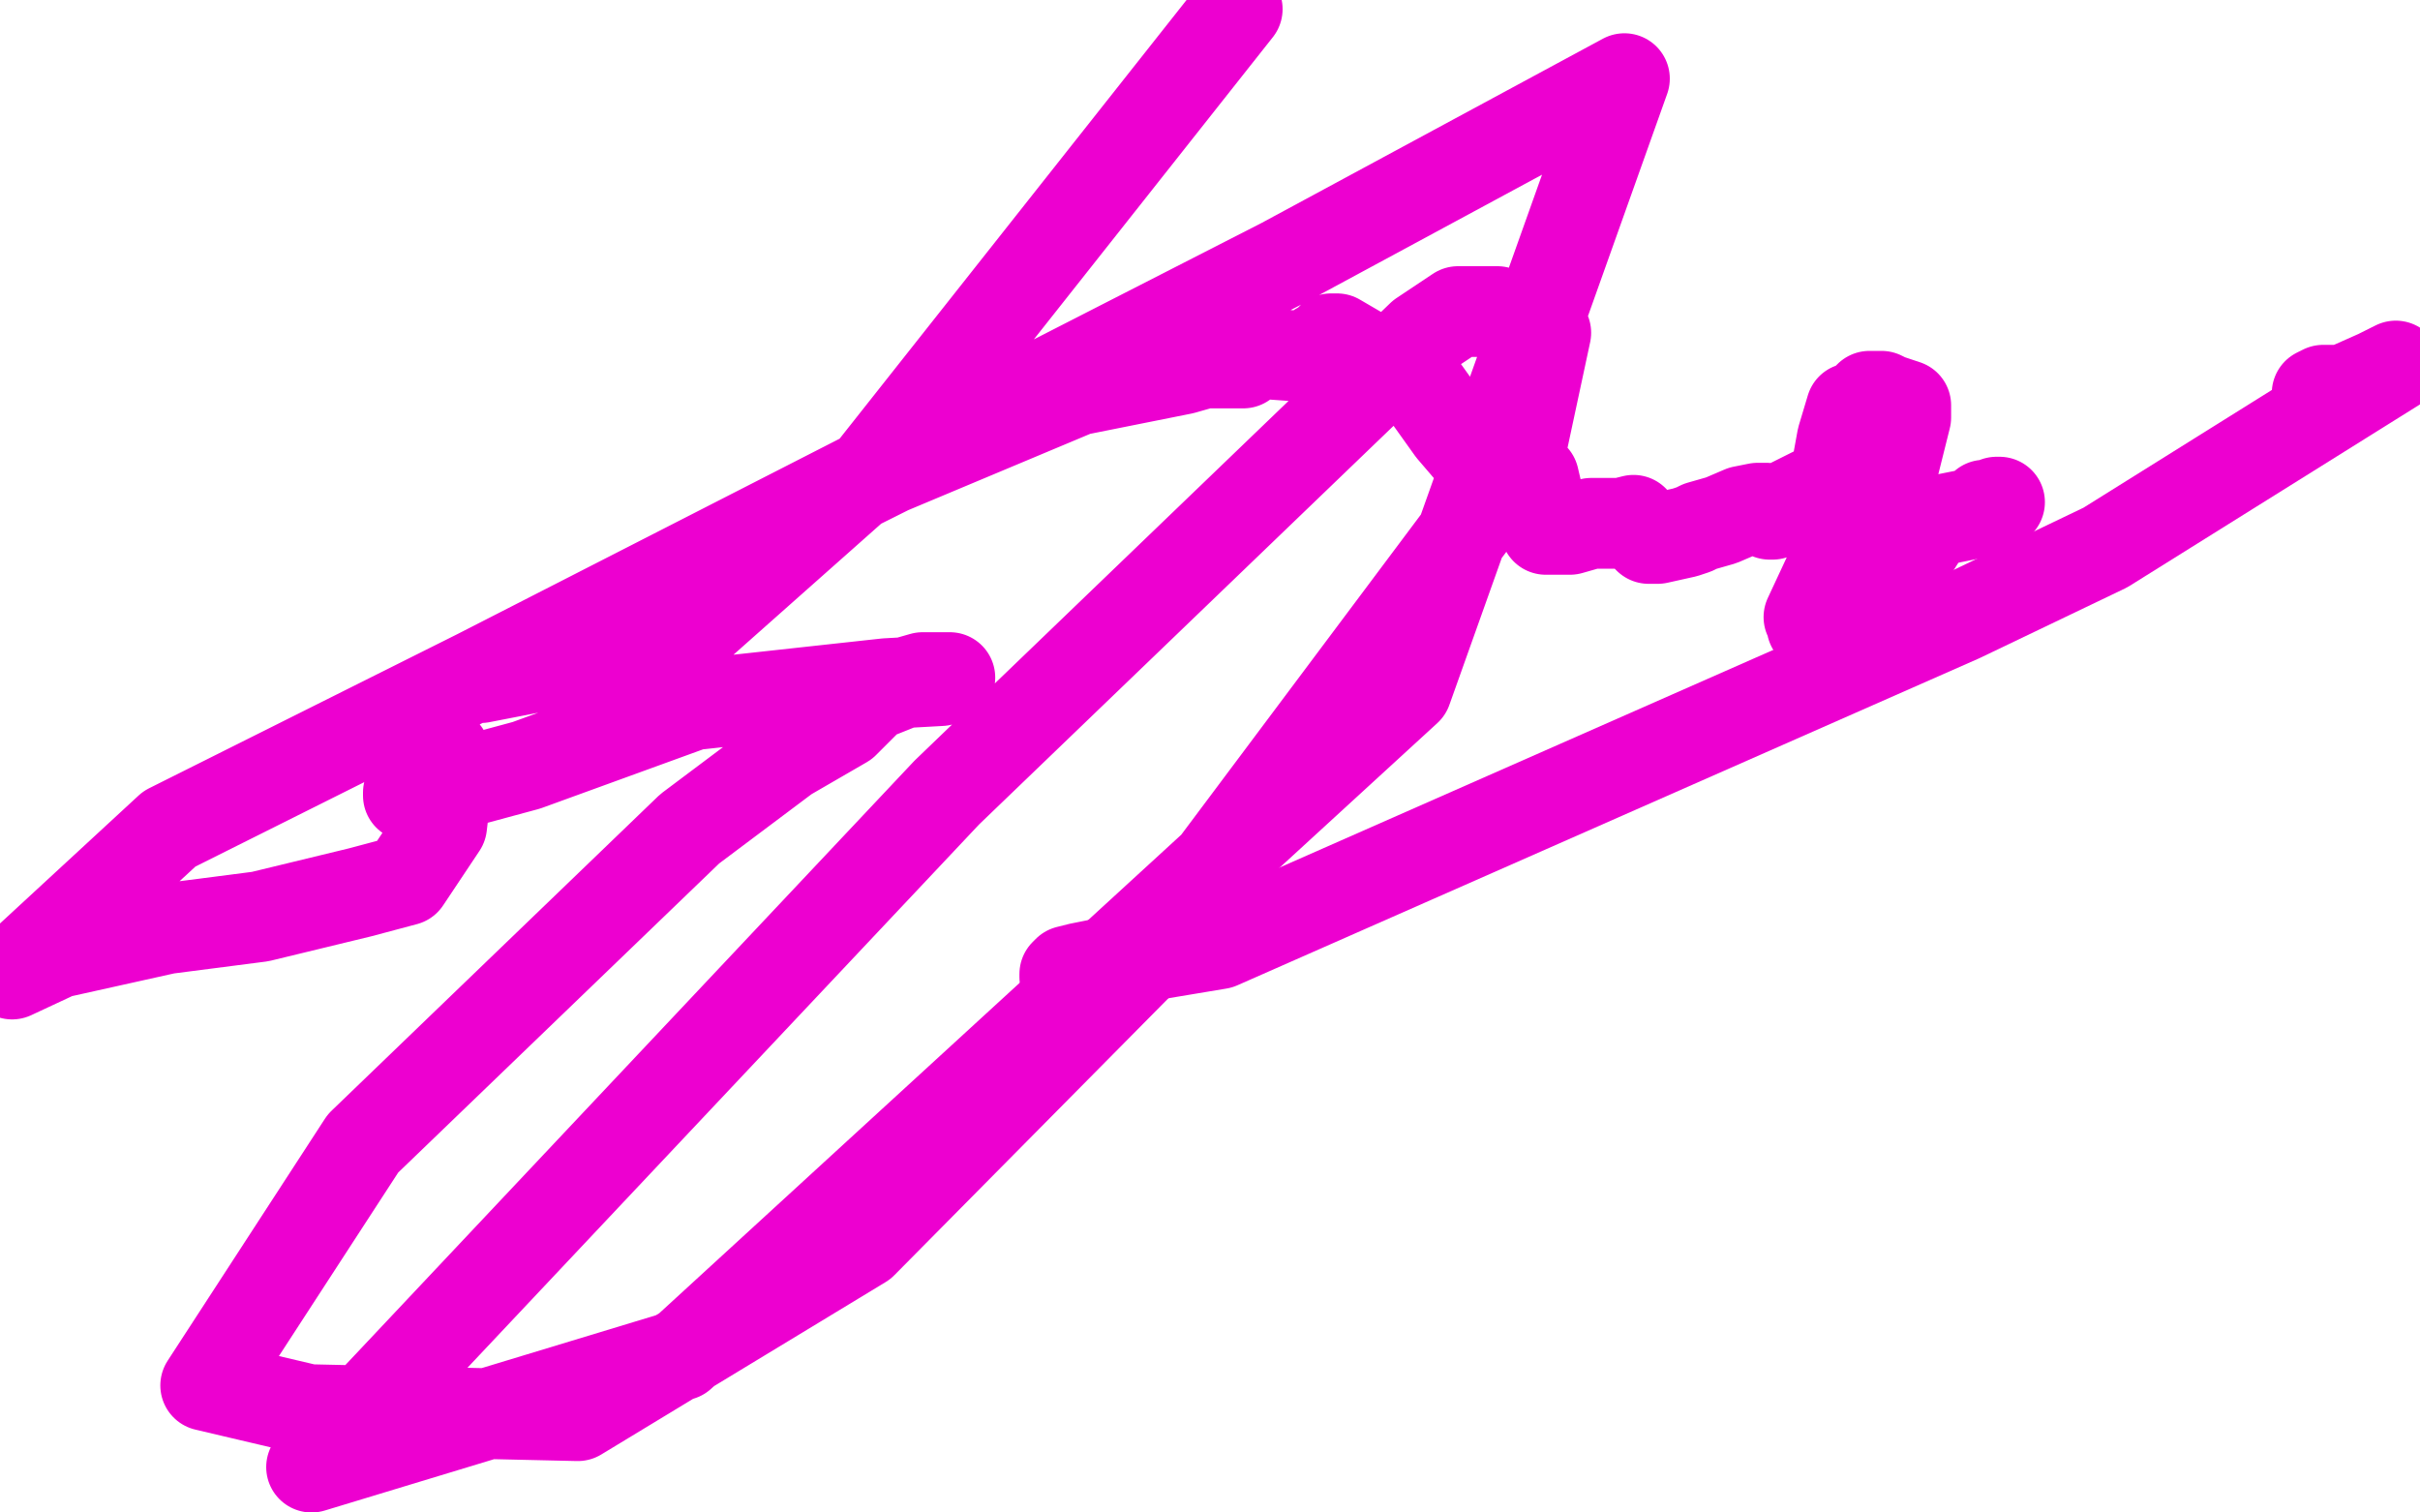 <?xml version="1.0" standalone="no"?>
<!DOCTYPE svg PUBLIC "-//W3C//DTD SVG 1.1//EN"
"http://www.w3.org/Graphics/SVG/1.1/DTD/svg11.dtd">

<svg width="800" height="500" version="1.1" xmlns="http://www.w3.org/2000/svg" xmlns:xlink="http://www.w3.org/1999/xlink" style="stroke-antialiasing: false"><desc>This SVG has been created on https://colorillo.com/</desc><rect x='0' y='0' width='800' height='500' style='fill: rgb(255,255,255); stroke-width:0' /><polyline points="352,323 352,322 352,322 353,321 353,321 357,320 357,320 367,318 367,318 403,312 403,312 648,204 696,181 792,121 786,124 777,128 776,129 774,129 773,129 772,129 770,129 768,129 766,130" style="fill: none; stroke: #ed00d0; stroke-width: 30; stroke-linejoin: round; stroke-linecap: round; stroke-antialiasing: false; stroke-antialias: 0; opacity: 1.0"/>
<polyline points="661,166 660,166 660,166 659,167 659,167 658,167 658,167 656,167 656,167 655,169 655,169 651,170 651,170 641,172 641,172 636,176 636,176 629,187 629,187 627,193 627,193 607,201 606,202 605,207 603,207 602,207 600,207 599,207 599,206 598,204 605,189 626,154 630,138 630,134 624,132 622,131 621,131 619,131 618,131 616,133 613,135 612,135 609,145 607,156 605,160 591,167 586,170 585,170 584,168 582,168 581,168 576,169 569,172 562,174 560,175 557,176 548,178 545,178 544,177 543,175 541,174 540,172 536,173 526,173 519,175 515,175 511,175 507,158 502,156 497,155 488,152 486,149 480,142 470,128 466,126 442,112 440,112 439,113 438,114 437,115 436,115 433,118 419,117 418,117 416,117 415,117 414,118 412,119 411,120 410,120 408,120 407,120 406,120 404,120 403,120 402,120 401,120 400,120 399,120 398,120 391,122 356,129 294,155 152,226 56,274 4,322 19,315 55,307 86,303 119,295 134,291 146,273 148,256 149,253 149,252 147,250 147,249 145,249 144,249 144,250 142,251 141,251 138,257 137,258 136,260 135,262 135,263 137,263 174,253 229,233 293,226 311,225 314,224 313,224 312,224 305,224 298,226 288,230 279,239 260,250 228,274 120,378 68,458 102,466 147,467 191,468 285,411 380,315 502,152 511,110 495,103 482,103 470,111 313,262 103,485 225,448 465,228 537,26 424,87 158,223 159,224 226,211 288,156 409,3" style="fill: none; stroke: #ed00d0; stroke-width: 30; stroke-linejoin: round; stroke-linecap: round; stroke-antialiasing: false; stroke-antialias: 0; opacity: 1.0"/>
</svg>
